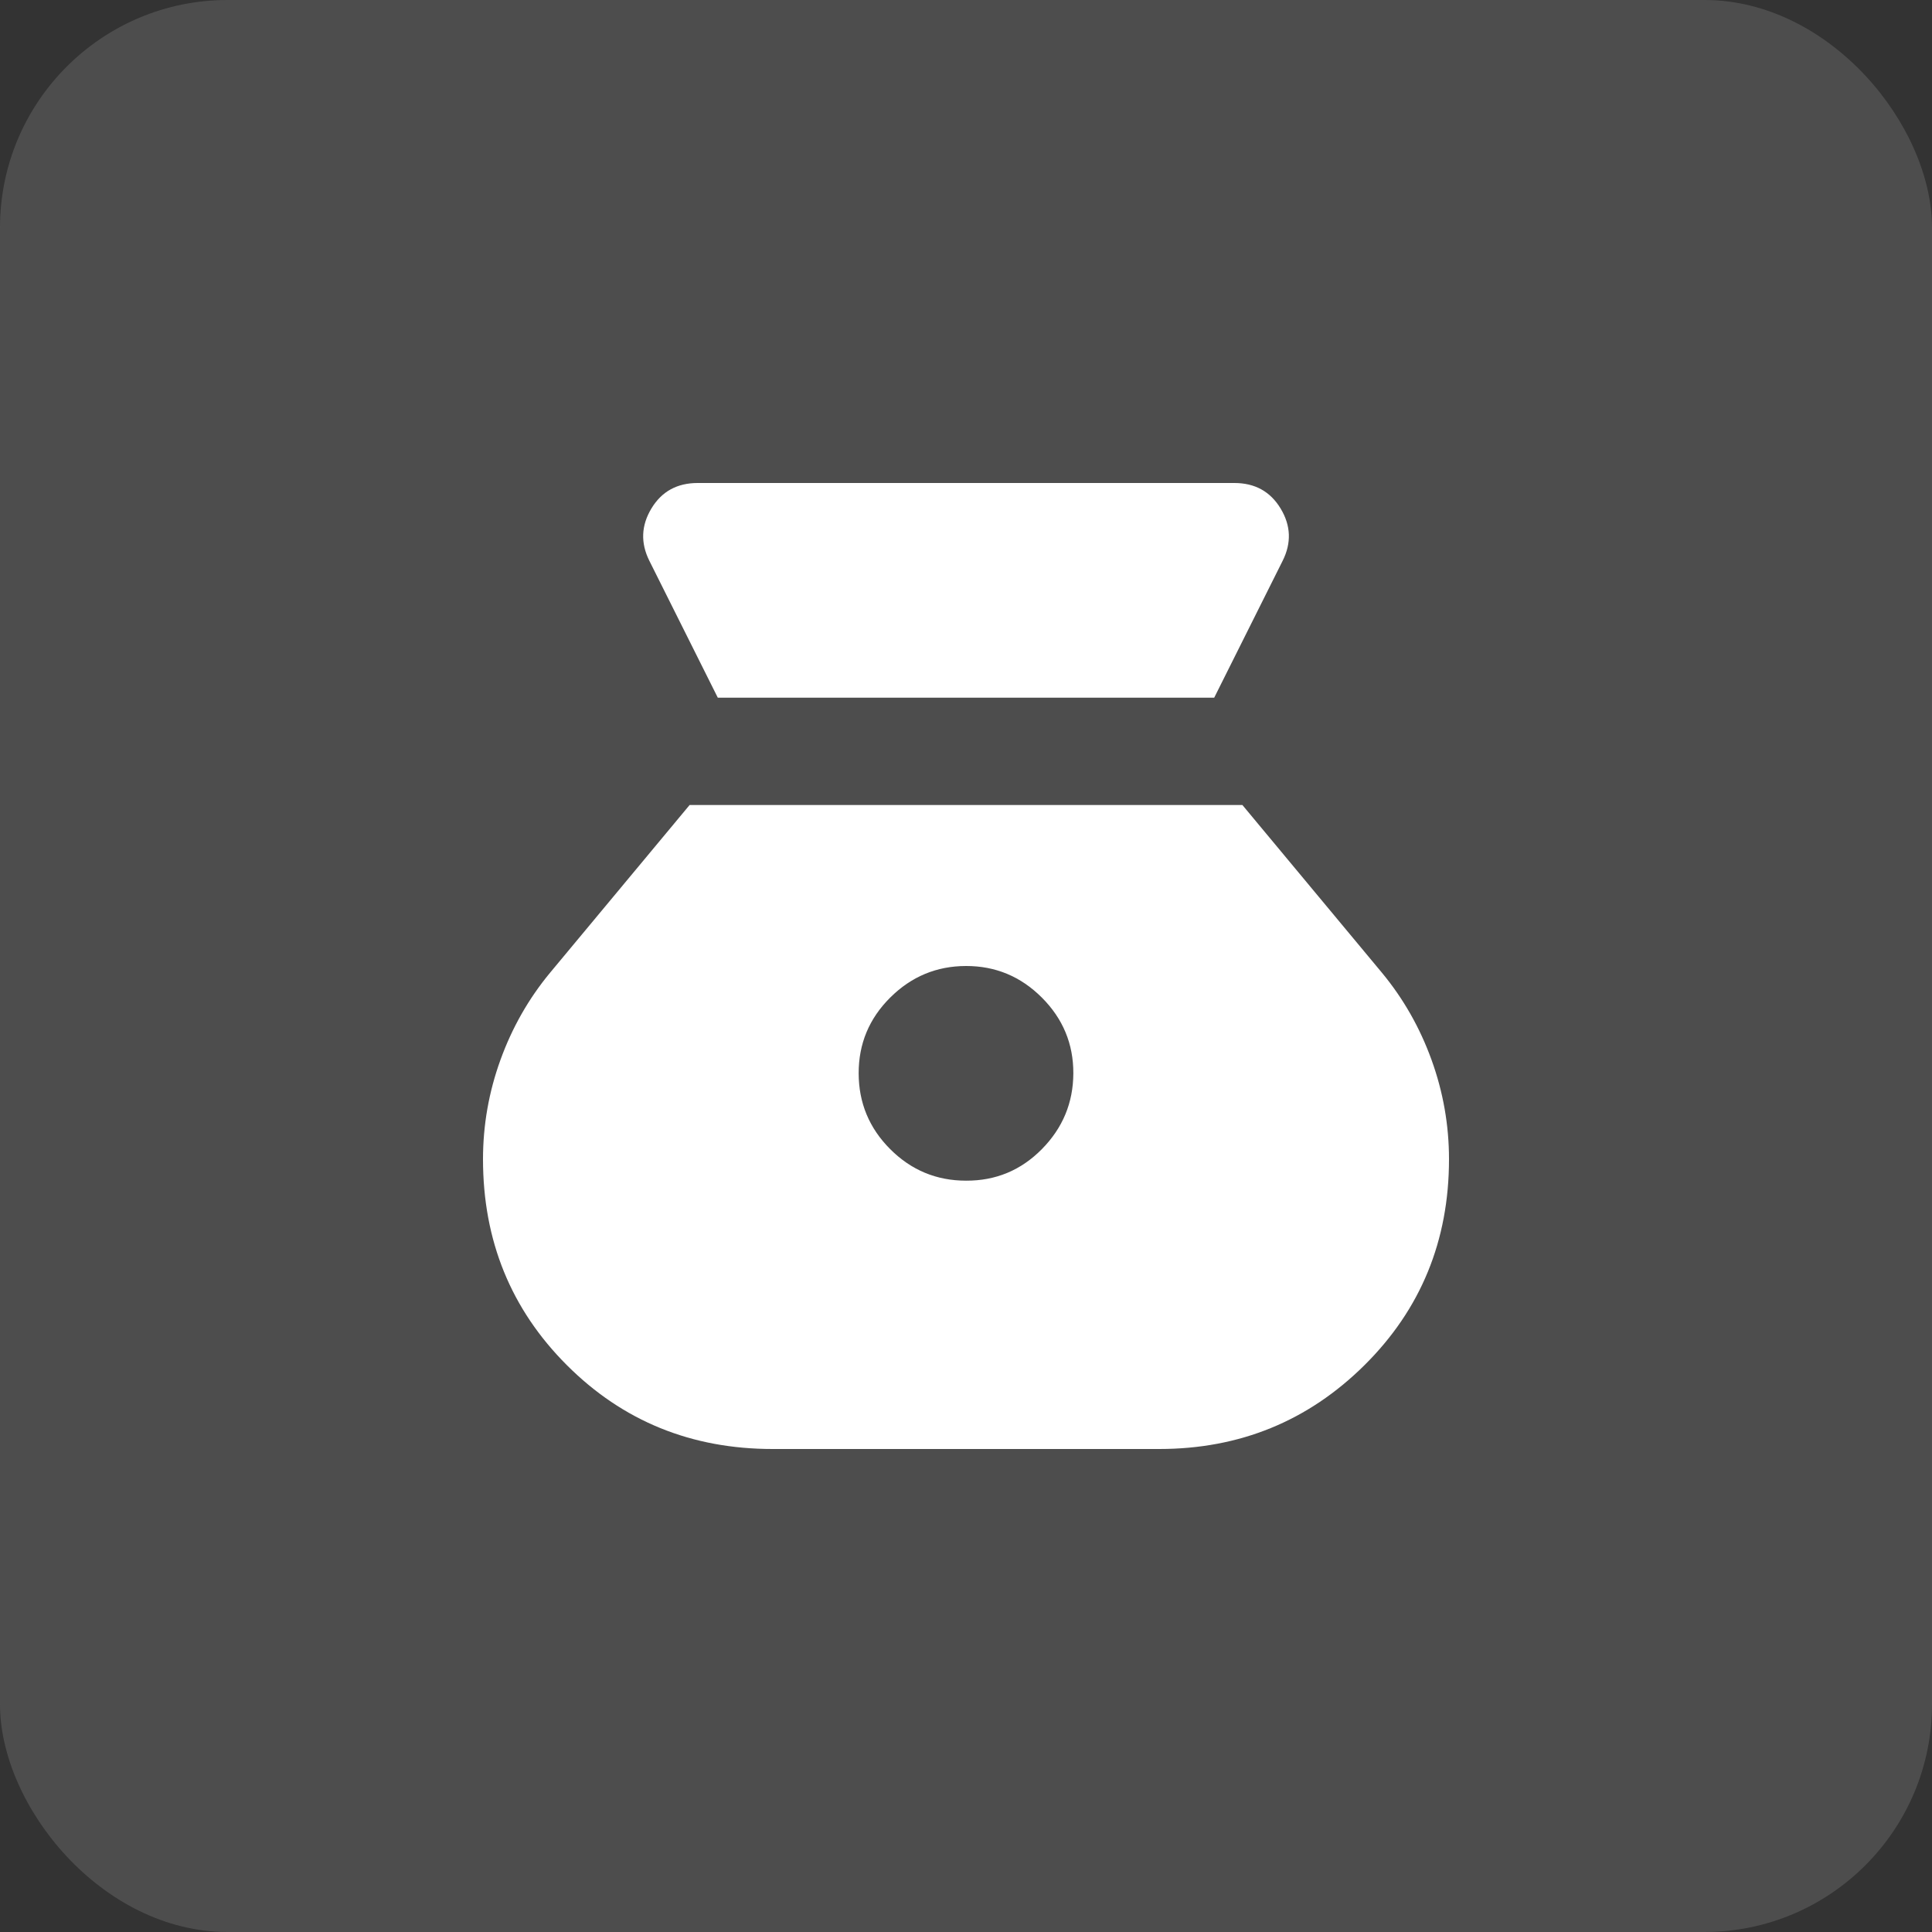 <?xml version="1.0" encoding="UTF-8"?> <svg xmlns="http://www.w3.org/2000/svg" width="36" height="36" viewBox="0 0 36 36" fill="none"><rect x="0" y="0" width="36" height="36" fill="#333333" stroke="none"/><rect width="36" height="36" rx="4.242" fill="#606060" fill-opacity="0.6"></rect><path d="M18 22C17.45 22 16.979 21.804 16.588 21.413C16.197 21.022 16.001 20.551 16 20C15.999 19.449 16.195 18.979 16.588 18.588C16.981 18.197 17.451 18.001 18 18C18.549 17.999 19.02 18.195 19.413 18.588C19.806 18.981 20.002 19.452 20 20C19.998 20.548 19.802 21.019 19.413 21.413C19.024 21.807 18.553 22.003 18 22ZM13.375 13H22.625L23.9 10.45C24.067 10.117 24.054 9.792 23.862 9.475C23.67 9.158 23.383 9 23 9H13C12.617 9 12.329 9.158 12.138 9.475C11.947 9.792 11.934 10.117 12.1 10.45L13.375 13ZM14.4 27H21.6C23.1 27 24.375 26.479 25.425 25.438C26.475 24.397 27 23.117 27 21.6C27 20.967 26.892 20.35 26.675 19.75C26.458 19.15 26.15 18.608 25.75 18.125L23.15 15H12.85L10.25 18.125C9.85 18.608 9.542 19.15 9.325 19.75C9.108 20.35 9 20.967 9 21.6C9 23.117 9.521 24.396 10.563 25.438C11.605 26.48 12.884 27.001 14.4 27Z" fill="white"></path></svg> 